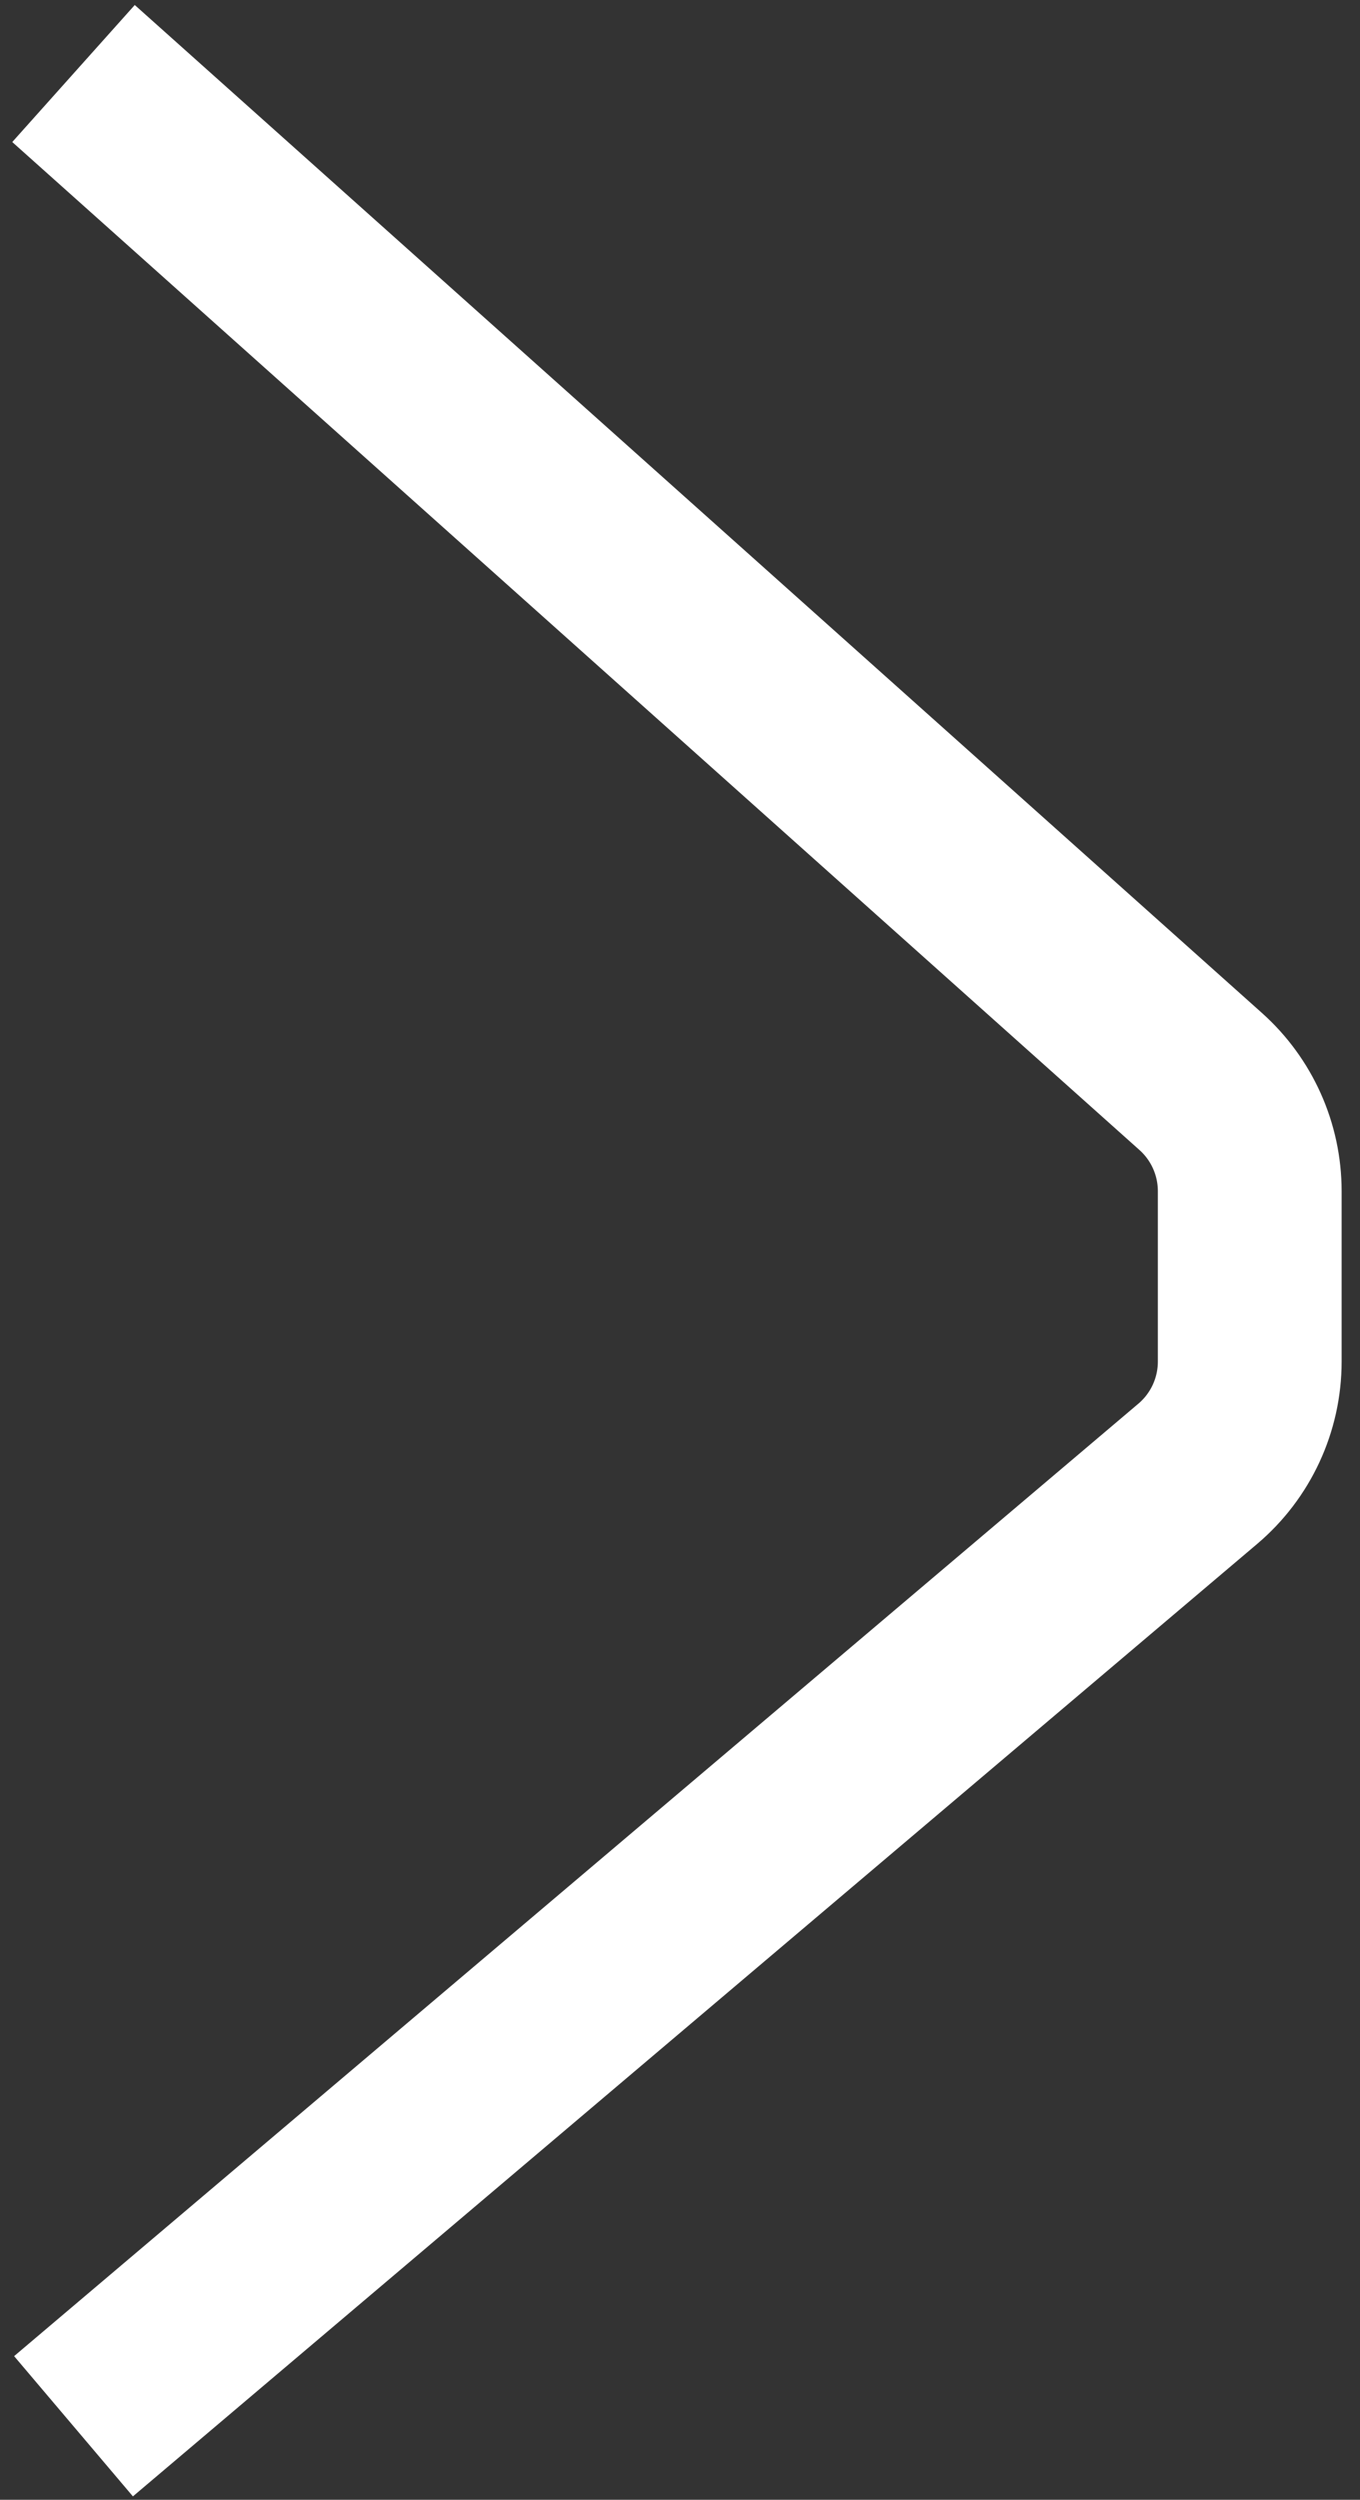 <?xml version="1.0" encoding="UTF-8"?> <svg xmlns="http://www.w3.org/2000/svg" width="37" height="68" viewBox="0 0 37 68" fill="none"><rect x="0" y="0" width="37" height="68" fill="#333333" stroke="none"/> <path d="M2 2L32.666 29.419C33.515 30.178 34 31.262 34 32.401L34 37.04C34 38.216 33.483 39.332 32.585 40.092L2 66" stroke="white" stroke-width="5"></path> </svg> 